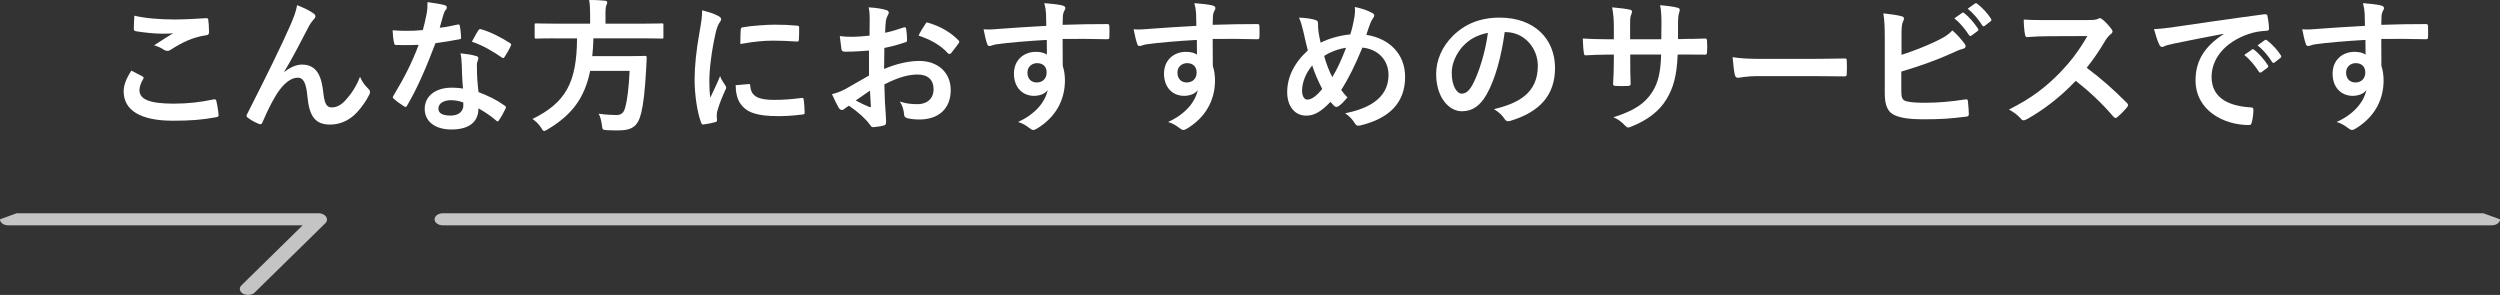 <?xml version="1.0" encoding="UTF-8"?>
<svg id="_レイヤー_2" data-name="レイヤー 2" xmlns="http://www.w3.org/2000/svg" viewBox="0 0 364.67 43.02">
  <rect x="0" y="0" width="364.67" height="43.02" fill="#333333" stroke="none"/>
  <defs>
    <style>
      .cls-1 {
        fill: #fff;
      }

      .cls-2 {
        opacity: .71;
      }
    </style>
  </defs>
  <g id="_レイヤー_1-2" data-name="レイヤー 1">
    <g>
      <g>
        <path class="cls-1" d="M20.78,11.14c.19.11.21.21.11.38-.32.49-.55,1.19-.55,1.61,0,1.33,1.38,1.99,5.02,1.99,2.05,0,4-.23,5.74-.61.3-.06.4,0,.45.19.11.4.3,1.55.34,2.08.02.19-.11.28-.36.32-1.97.36-3.62.51-6.31.51-4.74,0-7.18-1.53-7.18-4.28,0-.87.32-1.78,1.12-3.03.55.28,1.08.55,1.63.85ZM25.57,2.84c1.55,0,3.13-.11,4.49-.19.21-.02.3.06.32.23.06.49.11,1.08.11,1.8,0,.3-.11.42-.36.45-2.01.3-3.47,1-5.19,2.1-.17.13-.36.19-.53.19-.15,0-.3-.04-.45-.13-.42-.28-.87-.51-1.48-.68,1.1-.72,2.03-1.31,2.77-1.76-.47.06-1.12.06-1.74.06-.8,0-2.52-.15-3.71-.36-.19-.04-.28-.13-.28-.38,0-.51.04-1.12.08-1.88,1.61.38,3.64.55,5.95.55Z"/>
        <path class="cls-1" d="M41.48,10.5c.85-.7,1.76-1.08,2.58-1.08,2.29,0,2.86,1.97,3.09,4,.17,1.55.42,2.25,1.23,2.25.76,0,1.4-.38,1.99-1.02.74-.78,1.61-2.01,2.14-3.45.42.95.85,1.38,1.23,1.76.17.15.23.3.23.44,0,.13-.02.23-.08.36-.42.89-1.12,1.86-1.82,2.63-1.06,1.14-2.44,1.78-3.9,1.78-2.14,0-3.05-1.12-3.33-4.11-.19-2.12-.66-2.73-1.4-2.73-.91,0-1.82.68-2.67,1.8-.76,1.02-1.65,2.75-2.48,4.7-.13.3-.23.34-.51.25-.57-.23-1.14-.53-1.63-.91-.13-.08-.19-.19-.19-.28s.04-.19.11-.3c3.09-6.06,5.04-10.1,6.21-12.75.61-1.4.89-2.14,1.06-3.09,1,.4,1.8.78,2.37,1.19.19.13.3.28.3.44,0,.13-.08.28-.23.42-.25.28-.47.59-.66.91-1.36,2.61-2.5,4.83-3.66,6.74l.02.04Z"/>
        <path class="cls-1" d="M66.75,3.6c.19-.06.28-.06.32.17.11.53.17,1.17.19,1.71,0,.19-.08.23-.25.25-1.14.23-2.18.38-3.49.57-1.36,3.58-2.61,6.5-4.13,9.09-.08.15-.15.21-.23.21-.06,0-.15-.04-.25-.11-.49-.3-1.1-.74-1.46-1.08-.11-.08-.15-.15-.15-.23,0-.06.02-.15.11-.25,1.59-2.63,2.71-4.85,3.66-7.39-.8.04-1.46.04-2.12.04-.47,0-.64,0-1.17-.02-.21,0-.25-.06-.3-.34-.11-.4-.17-1.1-.21-1.8.87.06,1.36.08,1.97.08.83,0,1.46-.02,2.44-.11.25-.89.4-1.61.55-2.37.13-.74.13-1.06.13-1.71.91.13,1.82.25,2.48.44.21.04.34.17.34.32,0,.17-.06.28-.19.4-.13.17-.21.36-.34.78-.15.51-.32,1.17-.51,1.8.83-.08,1.8-.28,2.63-.47ZM67.34,9.28c-.02-.57-.04-.91-.17-1.5,1.04.11,1.59.19,2.31.4.19.04.3.15.3.34,0,.04-.04.19-.13.44-.08.25-.11.51-.08.87,0,1.25.06,2.16.23,3.6,1.53.61,2.56,1.08,3.81,1.97.21.15.23.23.13.45-.32.66-.61,1.19-.97,1.71-.06.11-.13.15-.19.15s-.13-.04-.21-.13c-.93-.8-1.71-1.27-2.58-1.78,0,2.12-1.53,3.09-3.94,3.09s-3.9-1.19-3.9-3.01,1.53-3.09,3.92-3.09c.4,0,1,.02,1.67.13-.13-1.36-.17-2.65-.19-3.64ZM65.84,14.61c-1.06,0-1.89.42-1.89,1.23,0,.68.59,1.02,1.8,1.02,1.14,0,1.84-.61,1.84-1.5,0-.19,0-.3-.02-.42-.51-.17-1.08-.32-1.74-.32ZM69.78,4.43c.13-.21.23-.23.44-.15,1.25.34,2.92,1.19,4.15,1.99.13.08.19.15.19.23,0,.06-.02.15-.08.25-.21.47-.59,1.12-.89,1.57-.06.11-.13.15-.19.15s-.11-.02-.19-.08c-1.25-.85-2.77-1.78-4.38-2.31.36-.64.68-1.27.95-1.65Z"/>
        <path class="cls-1" d="M80.89,5.59c-1.88,0-2.52.04-2.67.04-.21,0-.23-.02-.23-.25v-1.72c0-.23.02-.25.23-.25.15,0,.78.04,2.67.04h5.19v-1.38c0-.91-.04-1.57-.15-2.08.76,0,1.59.04,2.31.11.21.02.34.11.34.23,0,.15-.06.28-.13.45-.08.17-.13.44-.13,1.23v1.44h5.57c1.91,0,2.54-.04,2.67-.04.19,0,.21.02.21.25v1.72c0,.23-.02.25-.21.25-.13,0-.76-.04-2.67-.04h-7.33c-.02.93-.08,1.8-.17,2.6h5.19c1.78,0,2.37-.04,2.5-.04.21,0,.25.06.25.3-.04.55-.06,1.12-.08,1.65-.17,3.16-.42,5.13-.7,6.29-.47,2.01-1.29,2.63-3.41,2.63-.38,0-.97,0-1.67-.04-.59-.04-.59-.08-.68-.76-.08-.66-.25-1.27-.47-1.63,1.1.15,2.05.19,2.61.19.7,0,1.06-.34,1.25-1.06.32-1.06.55-3.01.66-5.38h-5.76c-.8,3.92-2.61,6.4-6.21,8.54-.28.15-.4.23-.51.23-.15,0-.23-.15-.42-.47-.34-.53-.78-.95-1.27-1.29,4.87-2.39,6.46-5.32,6.5-11.75h-3.28Z"/>
        <path class="cls-1" d="M104.7,2.29c.36.19.49.32.49.51,0,.15-.04.21-.32.64-.21.38-.32.68-.51,1.5-.59,2.63-.89,5.23-.89,6.84,0,1.04.04,1.74.13,2.48.44-.97.83-1.67,1.44-3.16.17.53.45.87.74,1.33.06.11.15.23.15.32,0,.15-.04.23-.11.34-.49,1.1-.89,2.01-1.21,3.2-.04.13-.06.36-.06.66,0,.25.04.42.04.59,0,.15-.08.23-.28.28-.53.15-1.12.27-1.74.34-.15.02-.23-.08-.28-.23-.59-1.48-.97-4.17-.97-6.31,0-1.91.23-4.21.72-6.95.28-1.57.38-2.27.38-3.16.95.23,1.63.45,2.27.78ZM109.23,12.26c.17-.02.21.08.21.32.13,1.46,1.14,1.99,3.45,1.99,1.59,0,2.63-.11,4.05-.28.21-.02.25,0,.3.28.06.45.13,1.27.13,1.82,0,.25,0,.28-.36.32-1.44.17-2.46.23-3.45.23-3.13,0-4.6-.51-5.51-1.76-.53-.68-.74-1.76-.74-2.75l1.93-.17ZM108.05,4.34c.02-.25.08-.32.3-.36,1.25-.23,3.62-.38,4.6-.38,1.27,0,2.25.04,3.13.13.44.02.49.06.49.28,0,.64,0,1.21-.04,1.8-.02.19-.08.28-.28.25-1.27-.08-2.37-.13-3.45-.13-1.42,0-2.8.13-4.81.49.02-1.19.02-1.72.06-2.08Z"/>
        <path class="cls-1" d="M126.8,7.37c-1.06.08-2.14.17-3.56.17-.36,0-.47-.13-.51-.44-.06-.4-.15-1.1-.23-1.84.55.08,1.1.11,1.65.11.89,0,1.8-.08,2.69-.17,0-.7.02-1.5.02-2.42,0-.55-.02-1.16-.15-1.71,1.06.06,1.95.21,2.52.38.25.06.42.21.42.4,0,.08-.04.19-.13.34-.15.28-.25.55-.3.83-.06.55-.08,1.08-.11,1.76.93-.19,1.8-.47,2.71-.78.19-.06.34-.02.36.19.08.53.13,1.1.13,1.65,0,.21-.06.28-.28.34-1.4.45-1.76.55-3.03.81-.02,1.02-.02,2.05-.04,3.07,1.99-.85,3.85-1.19,5.21-1.17,2.63.02,4.51,1.69,4.51,4.24,0,2.71-1.74,4.3-4.6,4.3-.61,0-1.29-.08-1.74-.19-.34-.08-.47-.3-.47-.63-.04-.47-.19-1.19-.63-1.8,1.02.34,1.86.38,2.65.38,1.19,0,2.29-.68,2.29-2.18,0-1.38-.85-2.14-2.33-2.14-1.21,0-2.67.32-4.85,1.44.02.89.04,1.61.08,2.54.06.93.17,2.27.17,2.75,0,.3.04.61-.32.7-.47.13-1.14.23-1.57.25-.23.02-.32-.15-.51-.42-.57-.78-1.67-1.8-3.01-2.71-.23.13-.49.3-.68.47-.11.11-.25.15-.36.15-.17,0-.34-.13-.47-.34-.23-.38-.66-1.27-.97-1.97.55-.13,1.25-.36,1.95-.74.91-.51,1.91-1.08,3.45-1.97v-3.62ZM124.83,14.66c.59.32,1.31.68,1.99.95.17.04.23.02.21-.17-.04-.55-.08-1.52-.13-2.22-.59.4-1.31.89-2.08,1.44ZM134.95,3.54c.15-.23.21-.3.36-.25,1.95.57,3.39,1.46,4.49,2.58.08.08.13.15.13.21s-.04.13-.08.21c-.28.42-.83,1.08-1.14,1.5-.06.08-.36.11-.42,0-1.12-1.25-2.6-2.03-4.3-2.6.27-.57.61-1.12.97-1.65Z"/>
        <path class="cls-1" d="M152.58,2.01c-.04-.61-.08-.91-.25-1.55.95.06,1.97.19,2.48.3.36.06.59.21.59.4,0,.17-.06.28-.19.49-.06.13-.13.34-.17.61-.02.28-.02.55-.04,1.36,2.29-.08,4.47-.11,6.5-.11.25,0,.3.04.32.32.02.53.02,1.08,0,1.61,0,.23-.11.3-.36.28-2.2-.06-4.26-.06-6.46-.04,0,1.29,0,2.65.02,3.94.21.57.32,1.4.32,2.1,0,2.46-1,5.02-3.77,6.84-.36.23-.64.4-.83.4s-.42-.15-.64-.32c-.49-.4-1.06-.68-1.61-.85,2.48-1.1,3.96-2.88,4.34-4.66-.42.61-1.29.85-1.99.85-1.67,0-2.94-1.21-2.94-3.24s1.48-3.18,3.2-3.18c.64,0,1.27.13,1.61.42,0-.74-.02-1.46-.02-2.16-2.67.15-5.66.4-7.33.64-.47.06-.8.25-1,.25-.21,0-.3-.08-.36-.3-.17-.42-.36-1.27-.53-2.14.78.08,1.46,0,2.58-.08,1.29-.11,4.02-.28,6.57-.42-.02-.66-.02-1.19-.04-1.76ZM149.87,10.59c0,.93.59,1.44,1.36,1.44s1.44-.49,1.44-1.46c0-.87-.55-1.36-1.4-1.36-.66,0-1.4.45-1.4,1.38Z"/>
        <path class="cls-1" d="M174.47,2.01c-.04-.61-.08-.91-.25-1.55.95.06,1.97.19,2.48.3.36.06.59.21.59.4,0,.17-.06.28-.19.49-.06.13-.13.34-.17.61-.02.28-.02.55-.04,1.36,2.29-.08,4.47-.11,6.5-.11.25,0,.3.04.32.32.02.53.02,1.08,0,1.61,0,.23-.11.3-.36.28-2.2-.06-4.26-.06-6.46-.04,0,1.29,0,2.65.02,3.94.21.57.32,1.4.32,2.1,0,2.46-1,5.02-3.77,6.84-.36.23-.64.4-.83.4s-.42-.15-.64-.32c-.49-.4-1.06-.68-1.61-.85,2.48-1.1,3.96-2.88,4.34-4.66-.42.61-1.29.85-1.99.85-1.67,0-2.94-1.21-2.94-3.24s1.48-3.18,3.2-3.18c.64,0,1.27.13,1.61.42,0-.74-.02-1.46-.02-2.16-2.67.15-5.66.4-7.33.64-.47.06-.8.25-1,.25-.21,0-.3-.08-.36-.3-.17-.42-.36-1.27-.53-2.14.78.08,1.46,0,2.58-.08,1.29-.11,4.02-.28,6.57-.42-.02-.66-.02-1.19-.04-1.76ZM171.75,10.59c0,.93.59,1.44,1.36,1.44s1.44-.49,1.44-1.46c0-.87-.55-1.36-1.4-1.36-.66,0-1.4.45-1.4,1.38Z"/>
        <path class="cls-1" d="M197.58,2.46c.06-.47.11-.97.04-1.44,1.06.21,1.88.51,2.5.85.23.11.34.23.34.38,0,.11-.06.23-.15.36-.19.28-.3.47-.42.78-.13.34-.32.85-.59,1.69,3.35.53,5.66,2.77,5.66,6.14,0,3.77-2.29,6.04-6.5,7.07-.47.11-.61.04-.87-.36-.32-.51-.81-1.06-1.38-1.4,2.88-.59,6.33-1.91,6.33-5.59,0-2.14-1.48-3.77-3.81-4-1.04,2.52-1.97,4.43-3.09,6.18.23.32.51.7.91,1.08-.55.66-.91,1.04-1.31,1.29-.08.06-.19.11-.3.11s-.19-.04-.3-.13c-.17-.17-.34-.34-.57-.61-1.38,1.46-2.39,2.01-3.54,2.01-1.61,0-2.77-1.31-2.77-3.43s.97-4.24,3.01-6.08c-.23-.81-.44-1.86-.66-2.8-.21-.83-.34-1.4-.64-1.99,1.02.04,1.82.15,2.39.34.34.08.4.23.4.61,0,.34,0,.66.08,1.21.11.61.17,1,.3,1.5,1.19-.63,2.88-1.08,4.32-1.21.23-.68.42-1.46.61-2.58ZM189.93,13.24c0,.72.3,1.29.74,1.29.64,0,1.31-.47,2.2-1.55-.61-1.19-1.12-2.35-1.46-3.43-.93,1.1-1.48,2.46-1.48,3.69ZM194.34,11.25c.72-1.16,1.33-2.52,2.01-4.28-1,.13-2.25.57-3.2,1.19.28,1.02.72,2.22,1.19,3.09Z"/>
        <path class="cls-1" d="M219.49,4.66c-.49,3.6-1.38,6.9-2.65,9.13-.91,1.59-2.01,2.44-3.6,2.44-1.86,0-3.75-1.99-3.75-5.44,0-2.03.87-3.98,2.39-5.51,1.78-1.78,4.02-2.71,6.88-2.71,5.08,0,8.07,3.13,8.07,7.35,0,3.94-2.22,6.42-6.52,7.71-.45.13-.64.04-.91-.38-.23-.36-.68-.85-1.48-1.33,3.58-.85,6.4-2.33,6.4-6.33,0-2.52-1.91-4.91-4.74-4.91h-.08ZM213.41,6.71c-1.02,1.14-1.65,2.56-1.65,3.92,0,1.95.78,3.03,1.44,3.03.55,0,1.02-.28,1.59-1.29.93-1.72,1.88-4.77,2.25-7.58-1.48.3-2.67.89-3.62,1.93Z"/>
        <path class="cls-1" d="M245.5,5.68c1.04,0,2.22-.02,3.2-.06.25-.02.28.11.3.34.04.53.04,1.14,0,1.67-.02.28-.06.36-.36.34-.72,0-2.01-.02-3.05-.02h-.87c-.13,3.03-.59,4.81-1.63,6.52-1.06,1.76-2.77,3.03-5,3.94-.3.13-.47.19-.59.19s-.23-.06-.4-.23c-.63-.66-1.04-.95-1.76-1.27,3.01-.93,4.64-2.01,5.72-3.75.83-1.36,1.17-2.82,1.25-5.4h-4.51v.76c0,1.25,0,2.39.06,3.52.02.23-.13.28-.36.3-.55.04-1.25.04-1.82,0-.28-.02-.4-.06-.38-.3.06-1.1.11-2.14.11-3.47v-.8h-.63c-1.14,0-2.84.06-3.5.11-.17,0-.23-.13-.25-.4-.08-.45-.11-1.19-.15-2.05.89.06,2.27.11,3.9.11h.63v-1.55c0-1.36-.04-1.88-.25-3.11,1.1.11,2.14.21,2.58.34.23.04.32.15.32.3,0,.13-.06.28-.13.44-.15.38-.15.59-.15,2.03v1.55h4.55l.02-2.08c.02-1.19-.04-2.16-.19-2.9.8.08,1.97.21,2.48.36.3.06.38.17.38.34,0,.08-.02.21-.08.38-.15.4-.17.95-.17,1.86v2.01h.74Z"/>
        <path class="cls-1" d="M256.65,11.1c-2.1,0-2.9.25-3.11.25-.25,0-.42-.13-.49-.45-.11-.49-.23-1.48-.32-2.56,1.38.21,2.44.25,4.58.25h6.82c1.61,0,3.24-.04,4.87-.06.32-.02.38.04.38.3.04.64.04,1.36,0,1.99,0,.25-.08.34-.38.32-1.59-.02-3.16-.04-4.72-.04h-7.62Z"/>
        <path class="cls-1" d="M277.35,8.01c1.86-.61,3.47-1.23,5.17-2.05,1.14-.55,1.67-.89,2.27-1.52.74.61,1.44,1.48,1.76,1.91.11.13.17.25.17.38,0,.17-.11.32-.36.38-.59.15-1.19.44-1.76.7-2.1.95-4.47,1.8-7.26,2.63v2.82c0,1,.15,1.33.7,1.5.55.15,1.38.23,2.67.23,1.99,0,3.77-.15,5.97-.49.32-.04.36.04.38.3.06.59.13,1.4.13,1.84,0,.28-.13.36-.45.38-2.39.3-3.62.38-6.29.38-1.88,0-3.13-.19-4.02-.57-1.06-.44-1.5-1.44-1.5-3.18v-7.82c0-2.01-.04-2.82-.21-3.88,1,.11,1.99.23,2.67.42.25.06.34.19.34.34s-.06.3-.15.45c-.17.34-.21.91-.21,1.91v2.94ZM286.2,1.88c.11-.08.19-.06.32.04.66.51,1.42,1.36,2.01,2.27.08.13.08.23-.06.34l-.89.66c-.15.11-.25.08-.36-.06-.64-.97-1.31-1.78-2.14-2.46l1.12-.78ZM288.09.51c.13-.08.19-.06.32.04.78.59,1.55,1.44,2.01,2.18.08.13.11.25-.06.38l-.85.66c-.17.13-.28.06-.36-.06-.57-.91-1.25-1.72-2.12-2.44l1.06-.76Z"/>
        <path class="cls-1" d="M304.61,2.92c.76,0,1.14-.02,1.46-.19.08-.06.15-.08.23-.08.13,0,.23.08.36.17.49.38.97.93,1.38,1.48.06.11.11.19.11.28,0,.13-.08.28-.28.42-.28.23-.55.55-.78.93-.87,1.48-1.69,2.67-2.71,3.96,2.03,1.5,3.92,3.16,5.87,5.13.11.11.17.21.17.3s-.04.19-.15.32c-.4.49-.89,1-1.42,1.44-.08.08-.17.13-.25.13-.11,0-.19-.06-.3-.17-1.78-2.08-3.6-3.75-5.51-5.25-2.39,2.5-4.81,4.3-7.12,5.59-.19.08-.34.17-.49.17-.13,0-.25-.06-.36-.19-.47-.57-1.08-1-1.78-1.38,3.3-1.67,5.27-3.18,7.46-5.4,1.52-1.59,2.69-3.09,3.98-5.32l-5.46.02c-1.1,0-2.2.04-3.35.13-.17.02-.23-.13-.28-.36-.11-.45-.19-1.46-.19-2.2,1.14.08,2.2.08,3.58.08h5.82Z"/>
        <path class="cls-1" d="M324.3,4.94c-2.58.49-4.85.93-7.12,1.4-.8.19-1.02.23-1.33.34-.15.06-.3.17-.47.17-.15,0-.32-.13-.4-.32-.28-.57-.51-1.31-.78-2.29,1.08-.04,1.71-.13,3.37-.36,2.61-.38,7.26-1.08,12.73-1.8.32-.04.42.08.45.23.11.49.21,1.27.23,1.86,0,.25-.13.32-.4.32-1,.06-1.67.17-2.58.47-3.6,1.23-5.4,3.71-5.4,6.25,0,2.73,1.95,4.21,5.63,4.45.34,0,.47.08.47.32,0,.55-.08,1.29-.23,1.82-.06.32-.15.44-.4.44-3.73,0-7.81-2.14-7.81-6.54,0-3.01,1.5-5.04,4.07-6.71v-.04ZM328.49,7.22c.11-.08.19-.06.32.04.66.51,1.42,1.36,2.01,2.27.08.13.08.23-.06.34l-.89.66c-.15.11-.25.08-.36-.06-.64-.97-1.31-1.78-2.14-2.46l1.12-.78ZM330.37,5.85c.13-.08.19-.06.32.04.78.59,1.55,1.44,2.01,2.18.08.13.11.25-.06.38l-.85.66c-.17.13-.28.06-.36-.06-.57-.91-1.25-1.72-2.12-2.44l1.06-.76Z"/>
        <path class="cls-1" d="M344.93,2.01c-.04-.61-.08-.91-.25-1.55.95.06,1.97.19,2.48.3.36.06.59.21.59.4,0,.17-.06.28-.19.49-.06.13-.13.34-.17.61-.02.28-.02.55-.04,1.36,2.29-.08,4.47-.11,6.5-.11.25,0,.3.04.32.32.02.53.02,1.08,0,1.61,0,.23-.11.3-.36.28-2.2-.06-4.26-.06-6.46-.04,0,1.29,0,2.65.02,3.94.21.57.32,1.4.32,2.1,0,2.46-1,5.02-3.77,6.84-.36.23-.63.4-.83.4s-.42-.15-.64-.32c-.49-.4-1.06-.68-1.61-.85,2.48-1.1,3.96-2.88,4.34-4.66-.42.61-1.29.85-1.99.85-1.67,0-2.94-1.21-2.94-3.24s1.48-3.18,3.2-3.18c.64,0,1.27.13,1.61.42,0-.74-.02-1.46-.02-2.16-2.67.15-5.66.4-7.33.64-.47.06-.8.25-1,.25-.21,0-.3-.08-.36-.3-.17-.42-.36-1.27-.53-2.14.78.08,1.46,0,2.58-.08,1.29-.11,4.02-.28,6.57-.42-.02-.66-.02-1.19-.04-1.76ZM342.22,10.59c0,.93.59,1.44,1.36,1.44s1.44-.49,1.44-1.46c0-.87-.55-1.36-1.4-1.36-.66,0-1.4.45-1.4,1.38Z"/>
      </g>
      <g class="cls-2">
        <path class="cls-1" d="M47.57,31.61s-.06-.07-.1-.11c-.07-.07-.14-.14-.24-.19,0,0,0,0,0,0,0,0,0,0,0,0-.2-.12-.45-.2-.73-.2H2.42l-2.42.88c0,.49.54.88,1.21.88h42.93l-8.92,8.75c-.4.39-.29.94.25,1.23.22.12.47.17.72.17.37,0,.73-.12.97-.36l10.32-10.12c.25-.25.28-.55.14-.82-.02-.04-.03-.07-.05-.1Z"/>
        <path class="cls-1" d="M362.25,31.11H64.6c-.67,0-1.21.39-1.21.88s.54.88,1.21.88h298.86c.67,0,1.21-.39,1.21-.88l-2.42-.88Z"/>
      </g>
    </g>
  </g>
</svg>